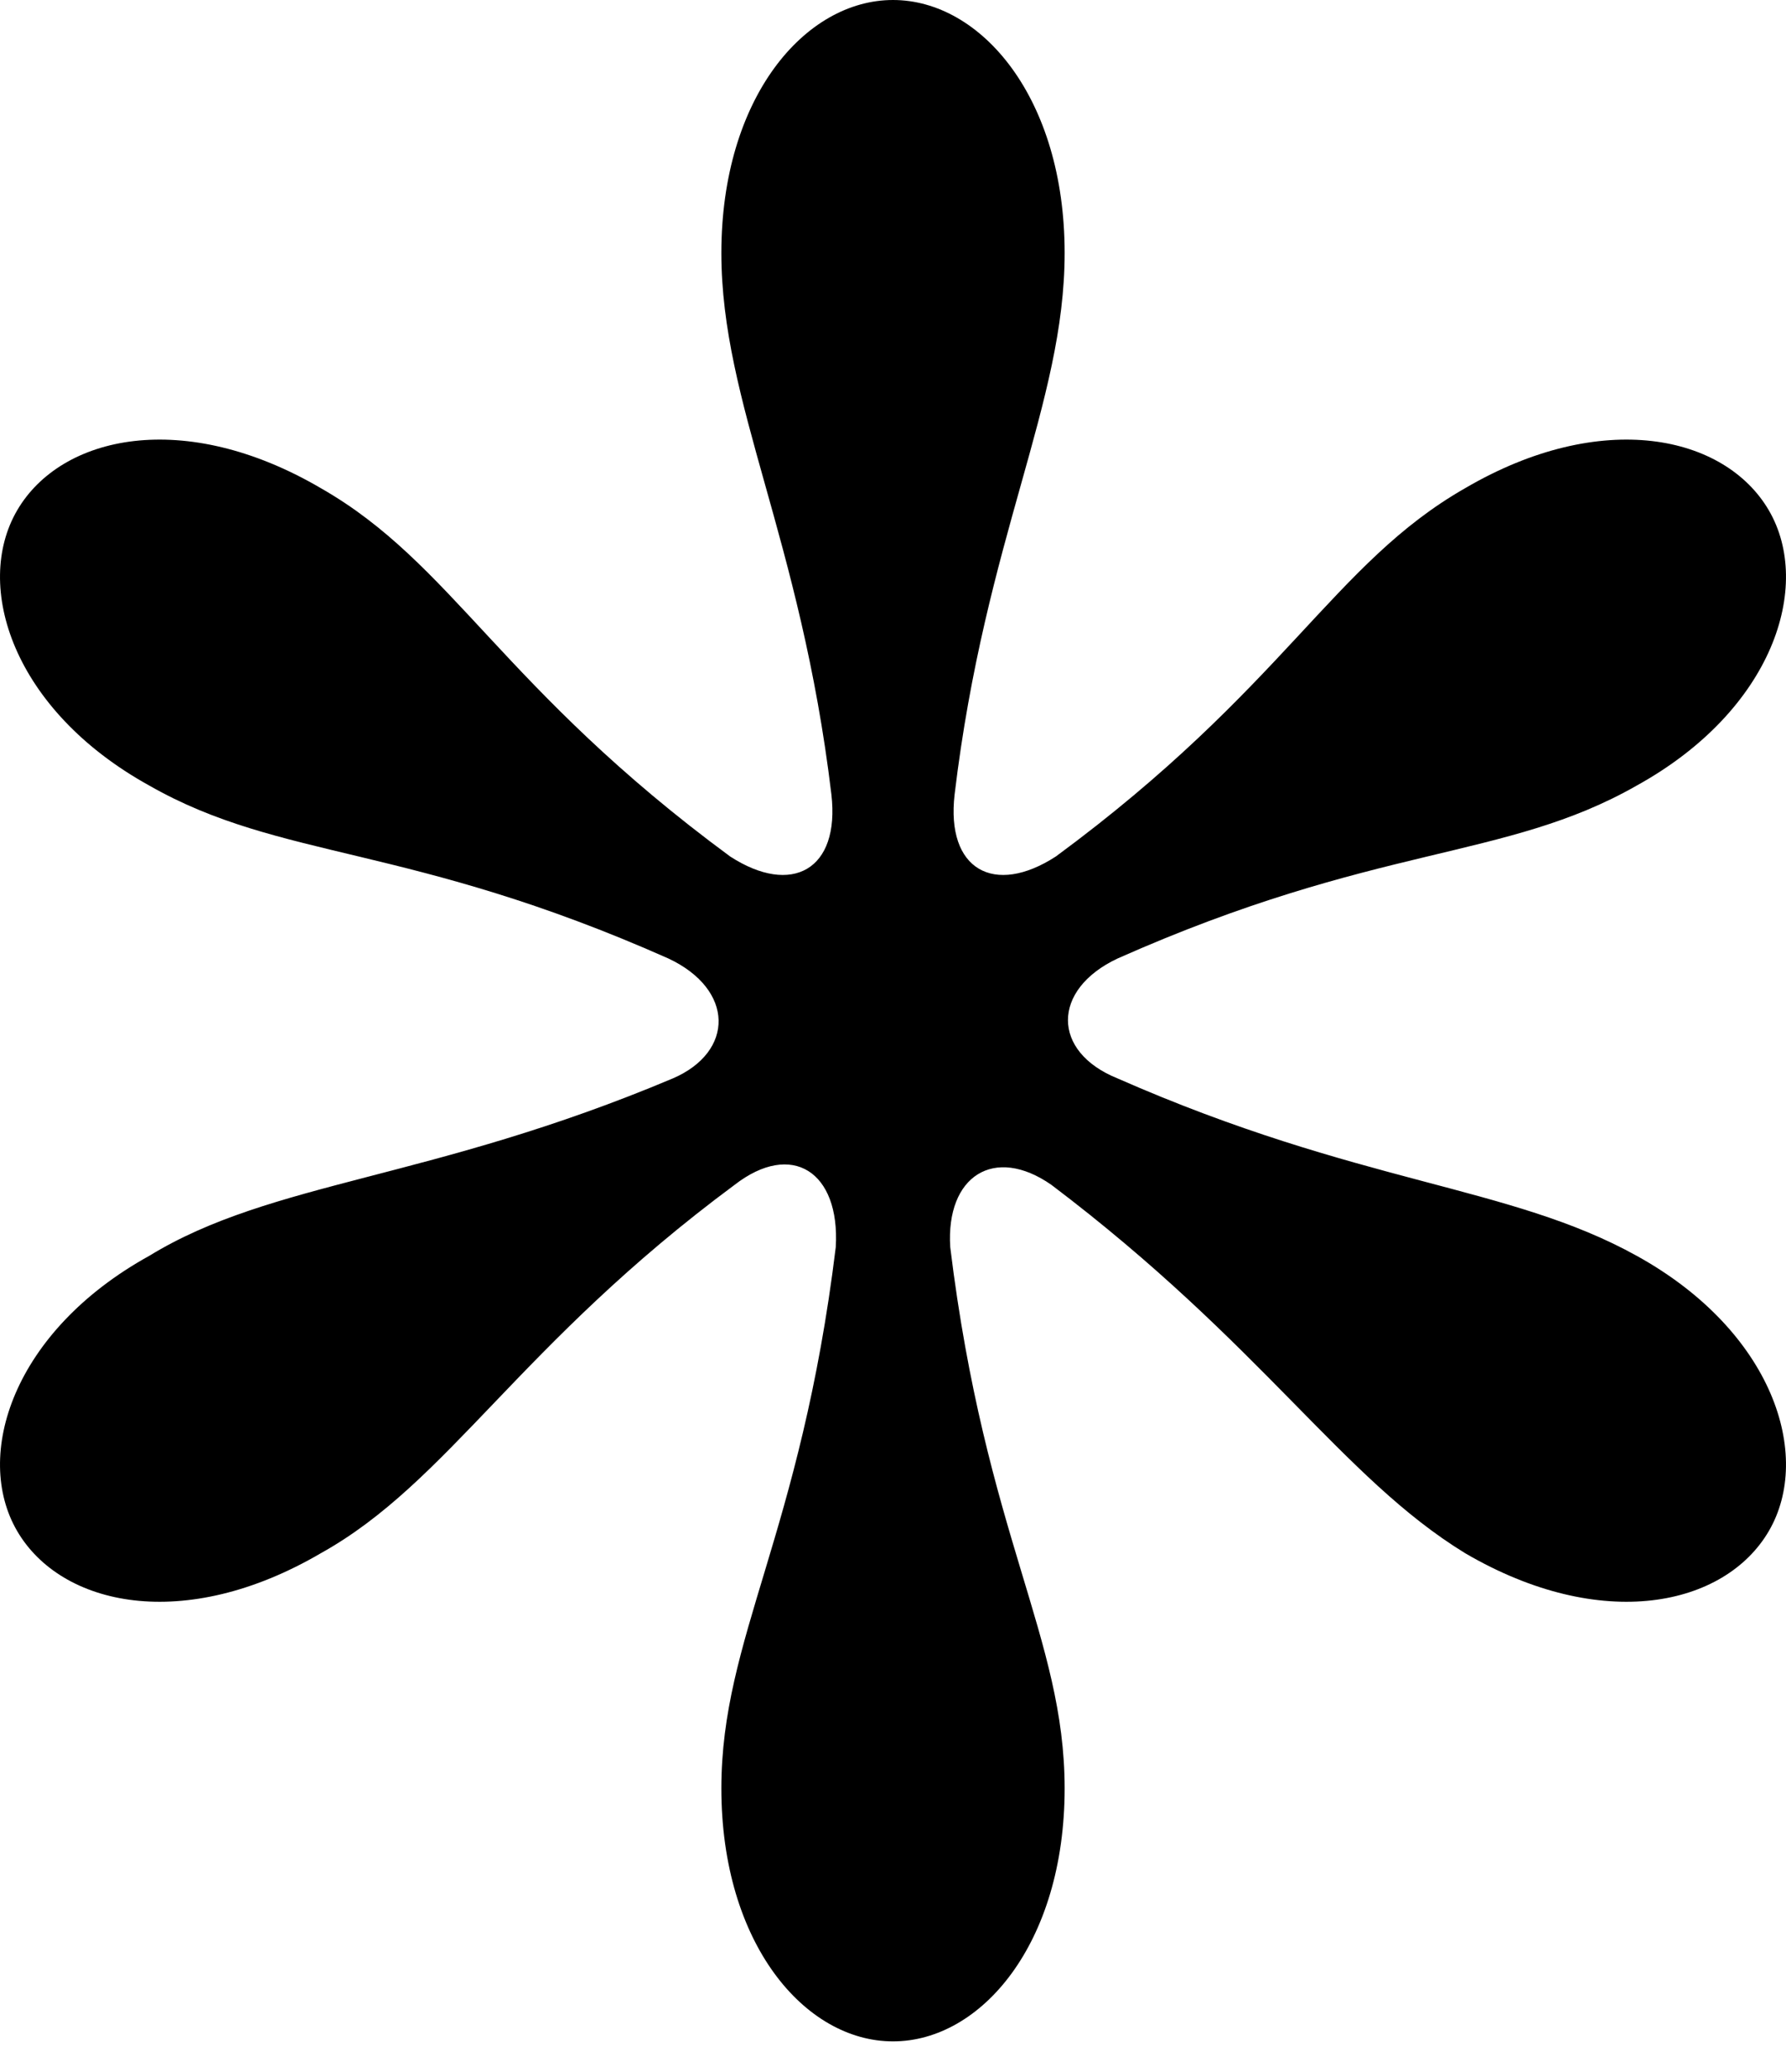 <svg width="50" height="58" viewBox="0 0 50 58" fill="none" xmlns="http://www.w3.org/2000/svg">
<path d="M0.48 42.857C-0.752 40.745 0.357 37.267 4.176 35.155C7.626 33.044 12.062 33.044 18.839 30.186C20.564 29.441 20.564 27.702 18.716 26.832C11.446 23.602 7.873 24.099 4.176 21.988C0.357 19.876 -0.752 16.398 0.48 14.286C1.712 12.174 5.162 11.429 8.982 13.665C12.678 15.776 14.034 19.255 20.441 23.975C22.166 25.093 23.521 24.348 23.275 22.236C22.412 15.031 20.195 11.304 20.195 7.081C20.195 2.733 22.536 0 25 0C27.464 0 29.805 2.733 29.805 7.081C29.805 11.304 27.588 15.031 26.725 22.236C26.479 24.348 27.834 25.093 29.559 23.975C35.966 19.255 37.322 15.776 41.018 13.665C44.838 11.429 48.288 12.174 49.52 14.286C50.752 16.398 49.643 19.876 45.824 21.988C42.127 24.099 38.554 23.602 31.284 26.832C29.436 27.702 29.436 29.441 31.284 30.186C38.061 33.168 42.25 33.168 45.824 35.155C49.643 37.267 50.752 40.745 49.52 42.857C48.288 44.969 44.838 45.714 41.018 43.478C37.568 41.367 35.35 37.64 29.436 33.168C27.834 32.05 26.479 32.919 26.602 34.907C27.588 42.981 29.805 45.839 29.805 50.062C29.805 54.41 27.464 57.143 25 57.143C22.536 57.143 20.195 54.41 20.195 50.062C20.195 45.839 22.412 42.981 23.398 34.907C23.521 32.795 22.166 31.925 20.564 33.168C14.527 37.64 12.555 41.491 8.982 43.478C5.162 45.714 1.712 44.969 0.48 42.857Z" fill="black"/>
</svg>

